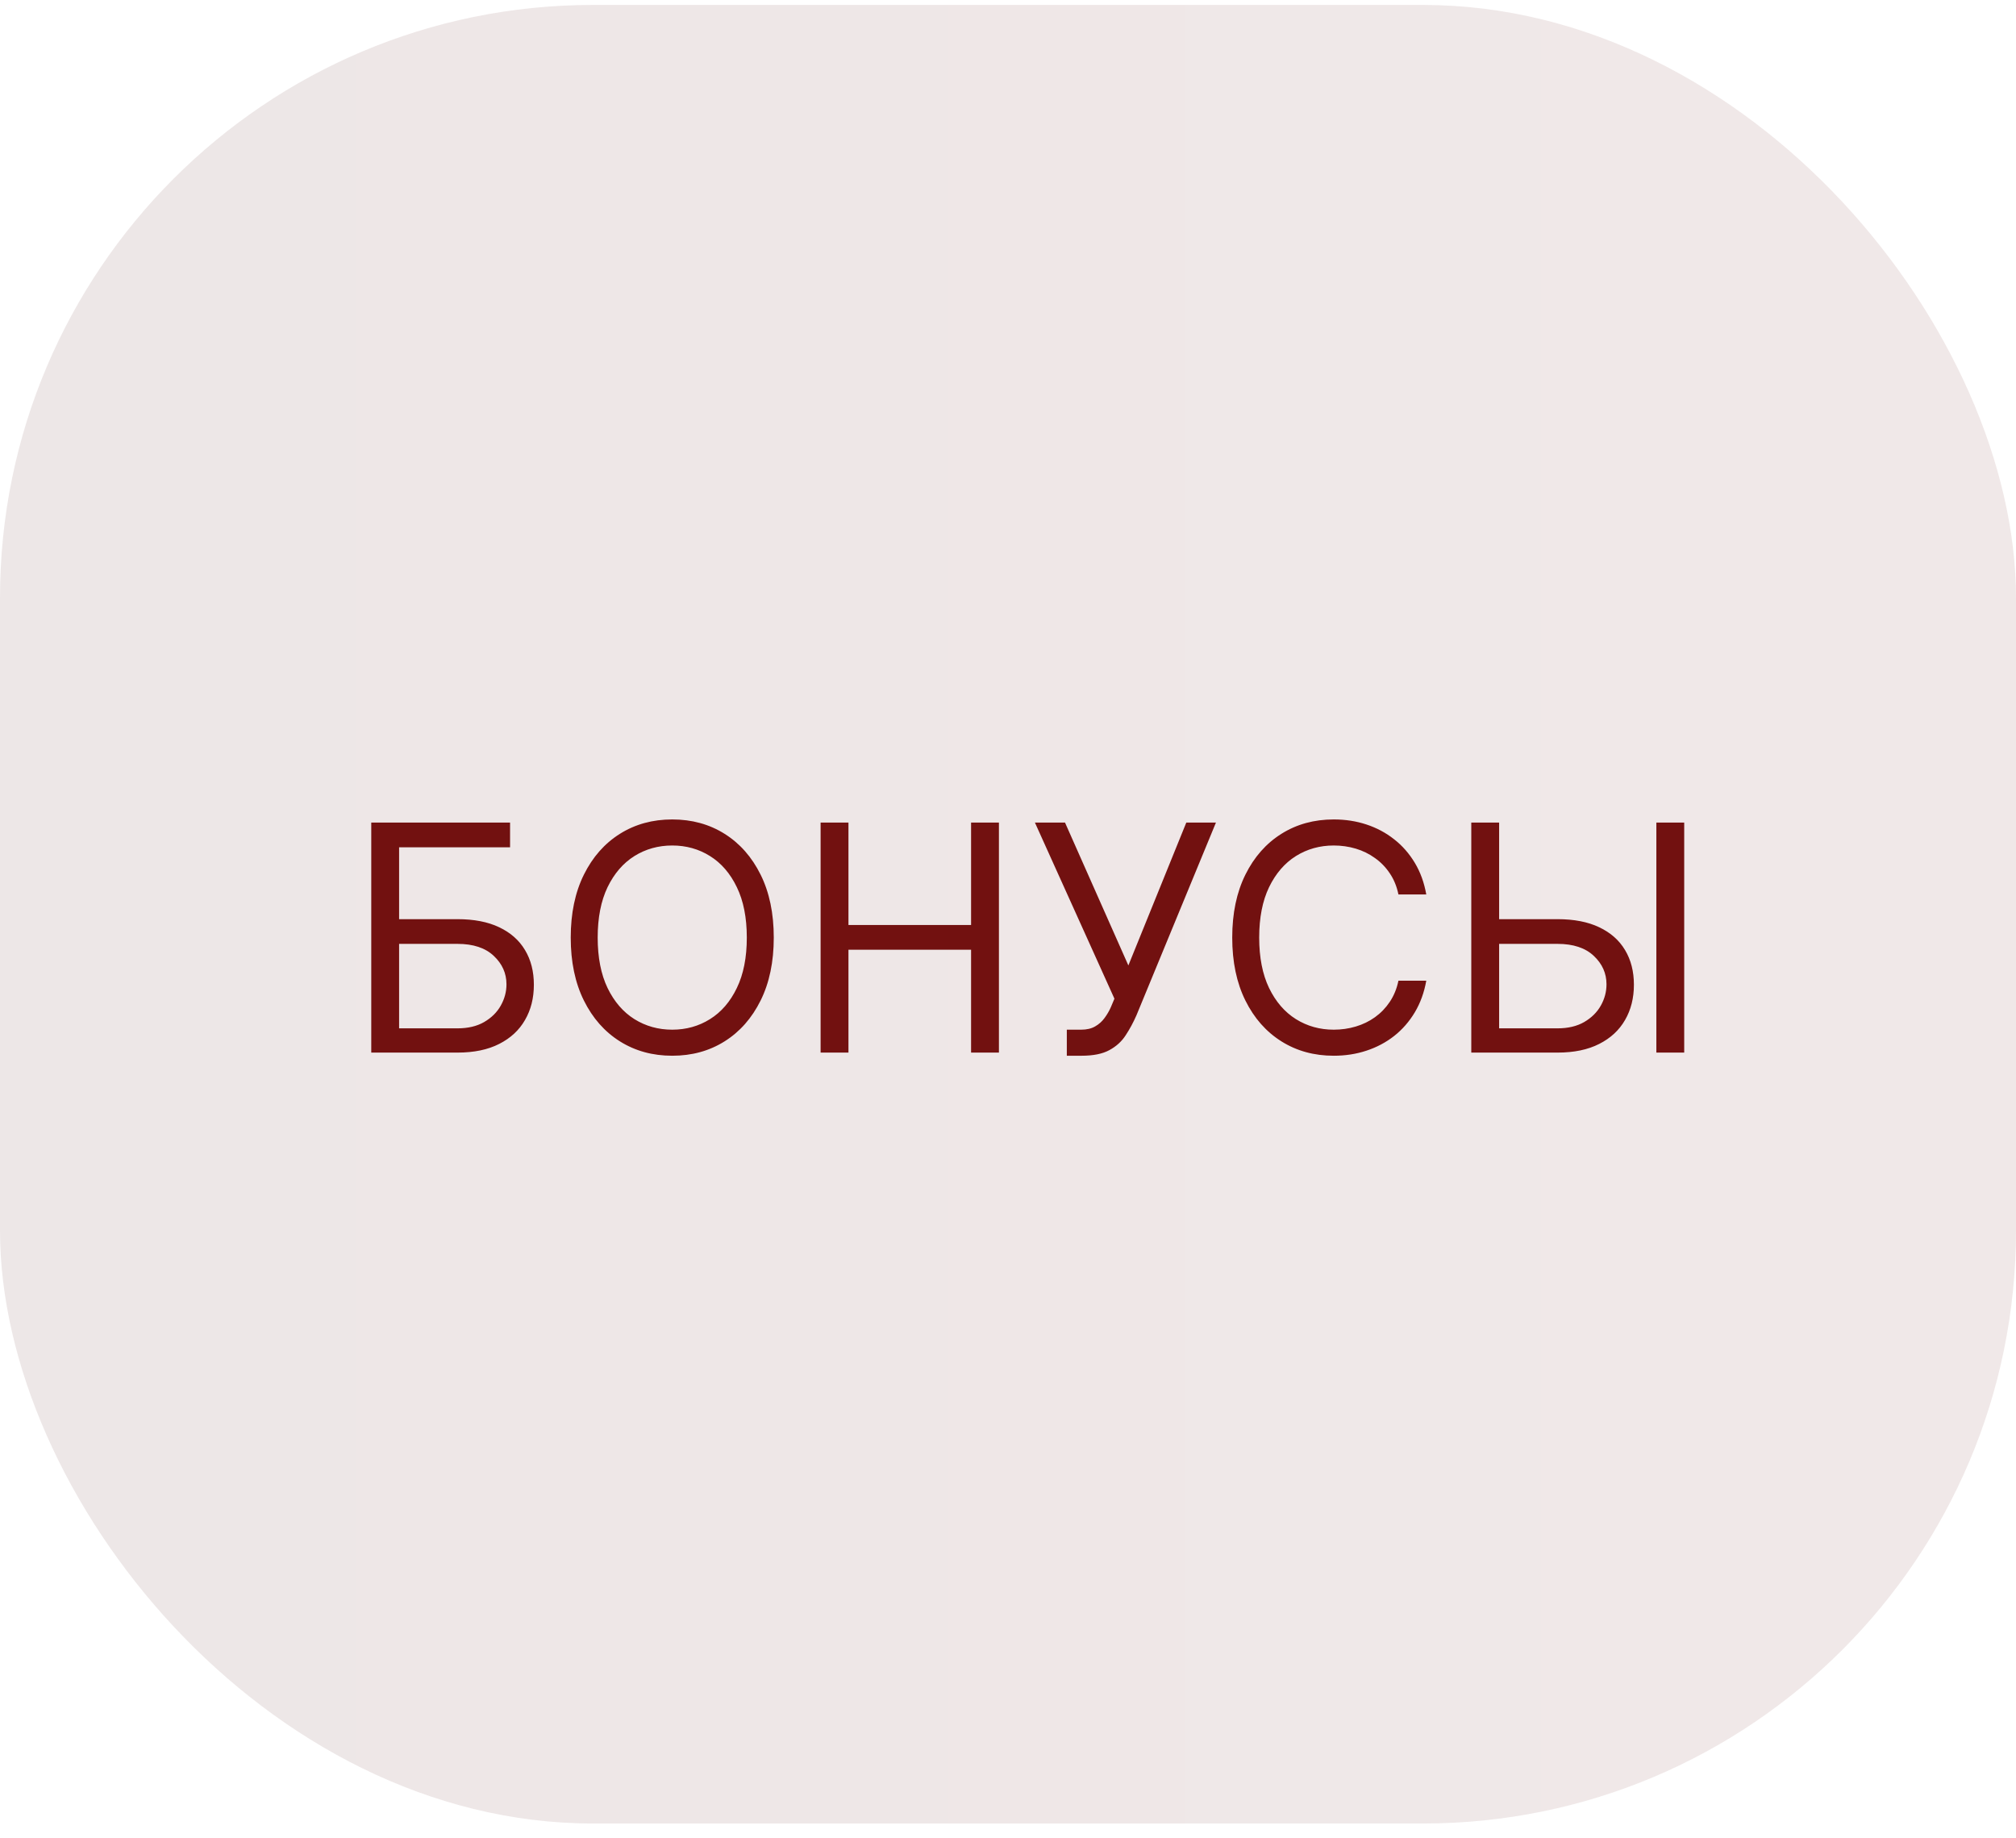 <?xml version="1.0" encoding="UTF-8"?> <svg xmlns="http://www.w3.org/2000/svg" width="102" height="93" viewBox="0 0 102 93" fill="none"><g filter="url(#filter0_biiii_2011_2)"><rect y="0.25" width="102" height="92" rx="30" fill="url(#paint0_linear_2011_2)" fill-opacity="0.1"></rect></g><path d="M18.784 53.25V41.614H25.807V42.864H20.193V46.5H23.148C23.981 46.5 24.684 46.636 25.256 46.909C25.831 47.182 26.267 47.566 26.562 48.062C26.862 48.559 27.011 49.144 27.011 49.818C27.011 50.492 26.862 51.087 26.562 51.602C26.267 52.117 25.831 52.521 25.256 52.812C24.684 53.104 23.981 53.25 23.148 53.25H18.784ZM20.193 52.023H23.148C23.678 52.023 24.127 51.917 24.494 51.705C24.866 51.489 25.146 51.212 25.335 50.875C25.528 50.534 25.625 50.174 25.625 49.795C25.625 49.239 25.411 48.76 24.983 48.358C24.555 47.953 23.943 47.75 23.148 47.75H20.193V52.023ZM39.149 47.432C39.149 48.659 38.928 49.72 38.484 50.614C38.041 51.508 37.433 52.197 36.66 52.682C35.888 53.167 35.005 53.409 34.013 53.409C33.02 53.409 32.138 53.167 31.365 52.682C30.592 52.197 29.984 51.508 29.541 50.614C29.098 49.72 28.876 48.659 28.876 47.432C28.876 46.205 29.098 45.144 29.541 44.25C29.984 43.356 30.592 42.667 31.365 42.182C32.138 41.697 33.02 41.455 34.013 41.455C35.005 41.455 35.888 41.697 36.66 42.182C37.433 42.667 38.041 43.356 38.484 44.25C38.928 45.144 39.149 46.205 39.149 47.432ZM37.785 47.432C37.785 46.424 37.617 45.574 37.28 44.881C36.947 44.188 36.494 43.663 35.922 43.307C35.354 42.951 34.717 42.773 34.013 42.773C33.308 42.773 32.67 42.951 32.098 43.307C31.53 43.663 31.077 44.188 30.74 44.881C30.407 45.574 30.24 46.424 30.24 47.432C30.24 48.439 30.407 49.29 30.74 49.983C31.077 50.676 31.53 51.201 32.098 51.557C32.67 51.913 33.308 52.091 34.013 52.091C34.717 52.091 35.354 51.913 35.922 51.557C36.494 51.201 36.947 50.676 37.28 49.983C37.617 49.29 37.785 48.439 37.785 47.432ZM41.519 53.25V41.614H42.928V46.795H49.132V41.614H50.541V53.25H49.132V48.045H42.928V53.25H41.519ZM53.976 53.409V52.091H54.703C54.983 52.091 55.218 52.036 55.408 51.926C55.601 51.816 55.76 51.674 55.885 51.5C56.014 51.326 56.12 51.144 56.203 50.955L56.385 50.523L52.362 41.614H53.885L57.09 48.841L60.021 41.614H61.521L57.499 51.364C57.34 51.727 57.158 52.064 56.953 52.375C56.752 52.686 56.478 52.936 56.129 53.125C55.785 53.314 55.317 53.409 54.726 53.409H53.976ZM72.163 45.25H70.754C70.671 44.845 70.525 44.489 70.317 44.182C70.112 43.875 69.862 43.617 69.567 43.409C69.275 43.197 68.951 43.038 68.595 42.932C68.239 42.826 67.868 42.773 67.481 42.773C66.777 42.773 66.139 42.951 65.567 43.307C64.999 43.663 64.546 44.188 64.209 44.881C63.876 45.574 63.709 46.424 63.709 47.432C63.709 48.439 63.876 49.29 64.209 49.983C64.546 50.676 64.999 51.201 65.567 51.557C66.139 51.913 66.777 52.091 67.481 52.091C67.868 52.091 68.239 52.038 68.595 51.932C68.951 51.826 69.275 51.669 69.567 51.46C69.862 51.248 70.112 50.989 70.317 50.682C70.525 50.371 70.671 50.015 70.754 49.614H72.163C72.057 50.208 71.864 50.74 71.584 51.21C71.303 51.68 70.955 52.08 70.538 52.409C70.122 52.735 69.654 52.983 69.135 53.153C68.62 53.324 68.069 53.409 67.481 53.409C66.489 53.409 65.606 53.167 64.834 52.682C64.061 52.197 63.453 51.508 63.01 50.614C62.567 49.72 62.345 48.659 62.345 47.432C62.345 46.205 62.567 45.144 63.01 44.25C63.453 43.356 64.061 42.667 64.834 42.182C65.606 41.697 66.489 41.455 67.481 41.455C68.069 41.455 68.62 41.54 69.135 41.71C69.654 41.881 70.122 42.131 70.538 42.46C70.955 42.786 71.303 43.184 71.584 43.653C71.864 44.119 72.057 44.651 72.163 45.25ZM75.486 46.5H78.804C79.637 46.5 80.34 46.636 80.912 46.909C81.488 47.182 81.923 47.566 82.219 48.062C82.518 48.559 82.668 49.144 82.668 49.818C82.668 50.492 82.518 51.087 82.219 51.602C81.923 52.117 81.488 52.521 80.912 52.812C80.34 53.104 79.637 53.25 78.804 53.25H74.44V41.614H75.849V52.023H78.804C79.334 52.023 79.783 51.917 80.151 51.705C80.522 51.489 80.802 51.212 80.992 50.875C81.185 50.534 81.281 50.174 81.281 49.795C81.281 49.239 81.067 48.76 80.639 48.358C80.211 47.953 79.599 47.75 78.804 47.75H75.486V46.5ZM85.213 41.614V53.25H83.804V41.614H85.213Z" fill="#721110"></path><defs><filter id="filter0_biiii_2011_2" x="-33" y="-32.75" width="168" height="158" filterUnits="userSpaceOnUse" color-interpolation-filters="sRGB"><feFlood flood-opacity="0" result="BackgroundImageFix"></feFlood><feGaussianBlur in="BackgroundImageFix" stdDeviation="16.5"></feGaussianBlur><feComposite in2="SourceAlpha" operator="in" result="effect1_backgroundBlur_2011_2"></feComposite><feBlend mode="normal" in="SourceGraphic" in2="effect1_backgroundBlur_2011_2" result="shape"></feBlend><feColorMatrix in="SourceAlpha" type="matrix" values="0 0 0 0 0 0 0 0 0 0 0 0 0 0 0 0 0 0 127 0" result="hardAlpha"></feColorMatrix><feOffset dx="-6.6" dy="6.6"></feOffset><feGaussianBlur stdDeviation="3.3"></feGaussianBlur><feComposite in2="hardAlpha" operator="arithmetic" k2="-1" k3="1"></feComposite><feColorMatrix type="matrix" values="0 0 0 0 0.3 0 0 0 0 0.074 0 0 0 0 0.074 0 0 0 0.4 0"></feColorMatrix><feBlend mode="normal" in2="shape" result="effect2_innerShadow_2011_2"></feBlend><feColorMatrix in="SourceAlpha" type="matrix" values="0 0 0 0 0 0 0 0 0 0 0 0 0 0 0 0 0 0 127 0" result="hardAlpha"></feColorMatrix><feOffset dx="-3.3" dy="3.3"></feOffset><feGaussianBlur stdDeviation="1.65"></feGaussianBlur><feComposite in2="hardAlpha" operator="arithmetic" k2="-1" k3="1"></feComposite><feColorMatrix type="matrix" values="0 0 0 0 1 0 0 0 0 1 0 0 0 0 1 0 0 0 0.4 0"></feColorMatrix><feBlend mode="normal" in2="effect2_innerShadow_2011_2" result="effect3_innerShadow_2011_2"></feBlend><feColorMatrix in="SourceAlpha" type="matrix" values="0 0 0 0 0 0 0 0 0 0 0 0 0 0 0 0 0 0 127 0" result="hardAlpha"></feColorMatrix><feOffset dx="6.6" dy="-6.6"></feOffset><feGaussianBlur stdDeviation="3.3"></feGaussianBlur><feComposite in2="hardAlpha" operator="arithmetic" k2="-1" k3="1"></feComposite><feColorMatrix type="matrix" values="0 0 0 0 1 0 0 0 0 1 0 0 0 0 1 0 0 0 0.4 0"></feColorMatrix><feBlend mode="normal" in2="effect3_innerShadow_2011_2" result="effect4_innerShadow_2011_2"></feBlend><feColorMatrix in="SourceAlpha" type="matrix" values="0 0 0 0 0 0 0 0 0 0 0 0 0 0 0 0 0 0 127 0" result="hardAlpha"></feColorMatrix><feOffset dx="3.3" dy="-3.3"></feOffset><feGaussianBlur stdDeviation="1.65"></feGaussianBlur><feComposite in2="hardAlpha" operator="arithmetic" k2="-1" k3="1"></feComposite><feColorMatrix type="matrix" values="0 0 0 0 0.3 0 0 0 0 0.074 0 0 0 0 0.074 0 0 0 0.4 0"></feColorMatrix><feBlend mode="normal" in2="effect4_innerShadow_2011_2" result="effect5_innerShadow_2011_2"></feBlend></filter><linearGradient id="paint0_linear_2011_2" x1="0" y1="46.25" x2="102" y2="46.25" gradientUnits="userSpaceOnUse"><stop stop-color="#4F0F0F"></stop><stop offset="1" stop-color="#712020"></stop></linearGradient></defs></svg> 